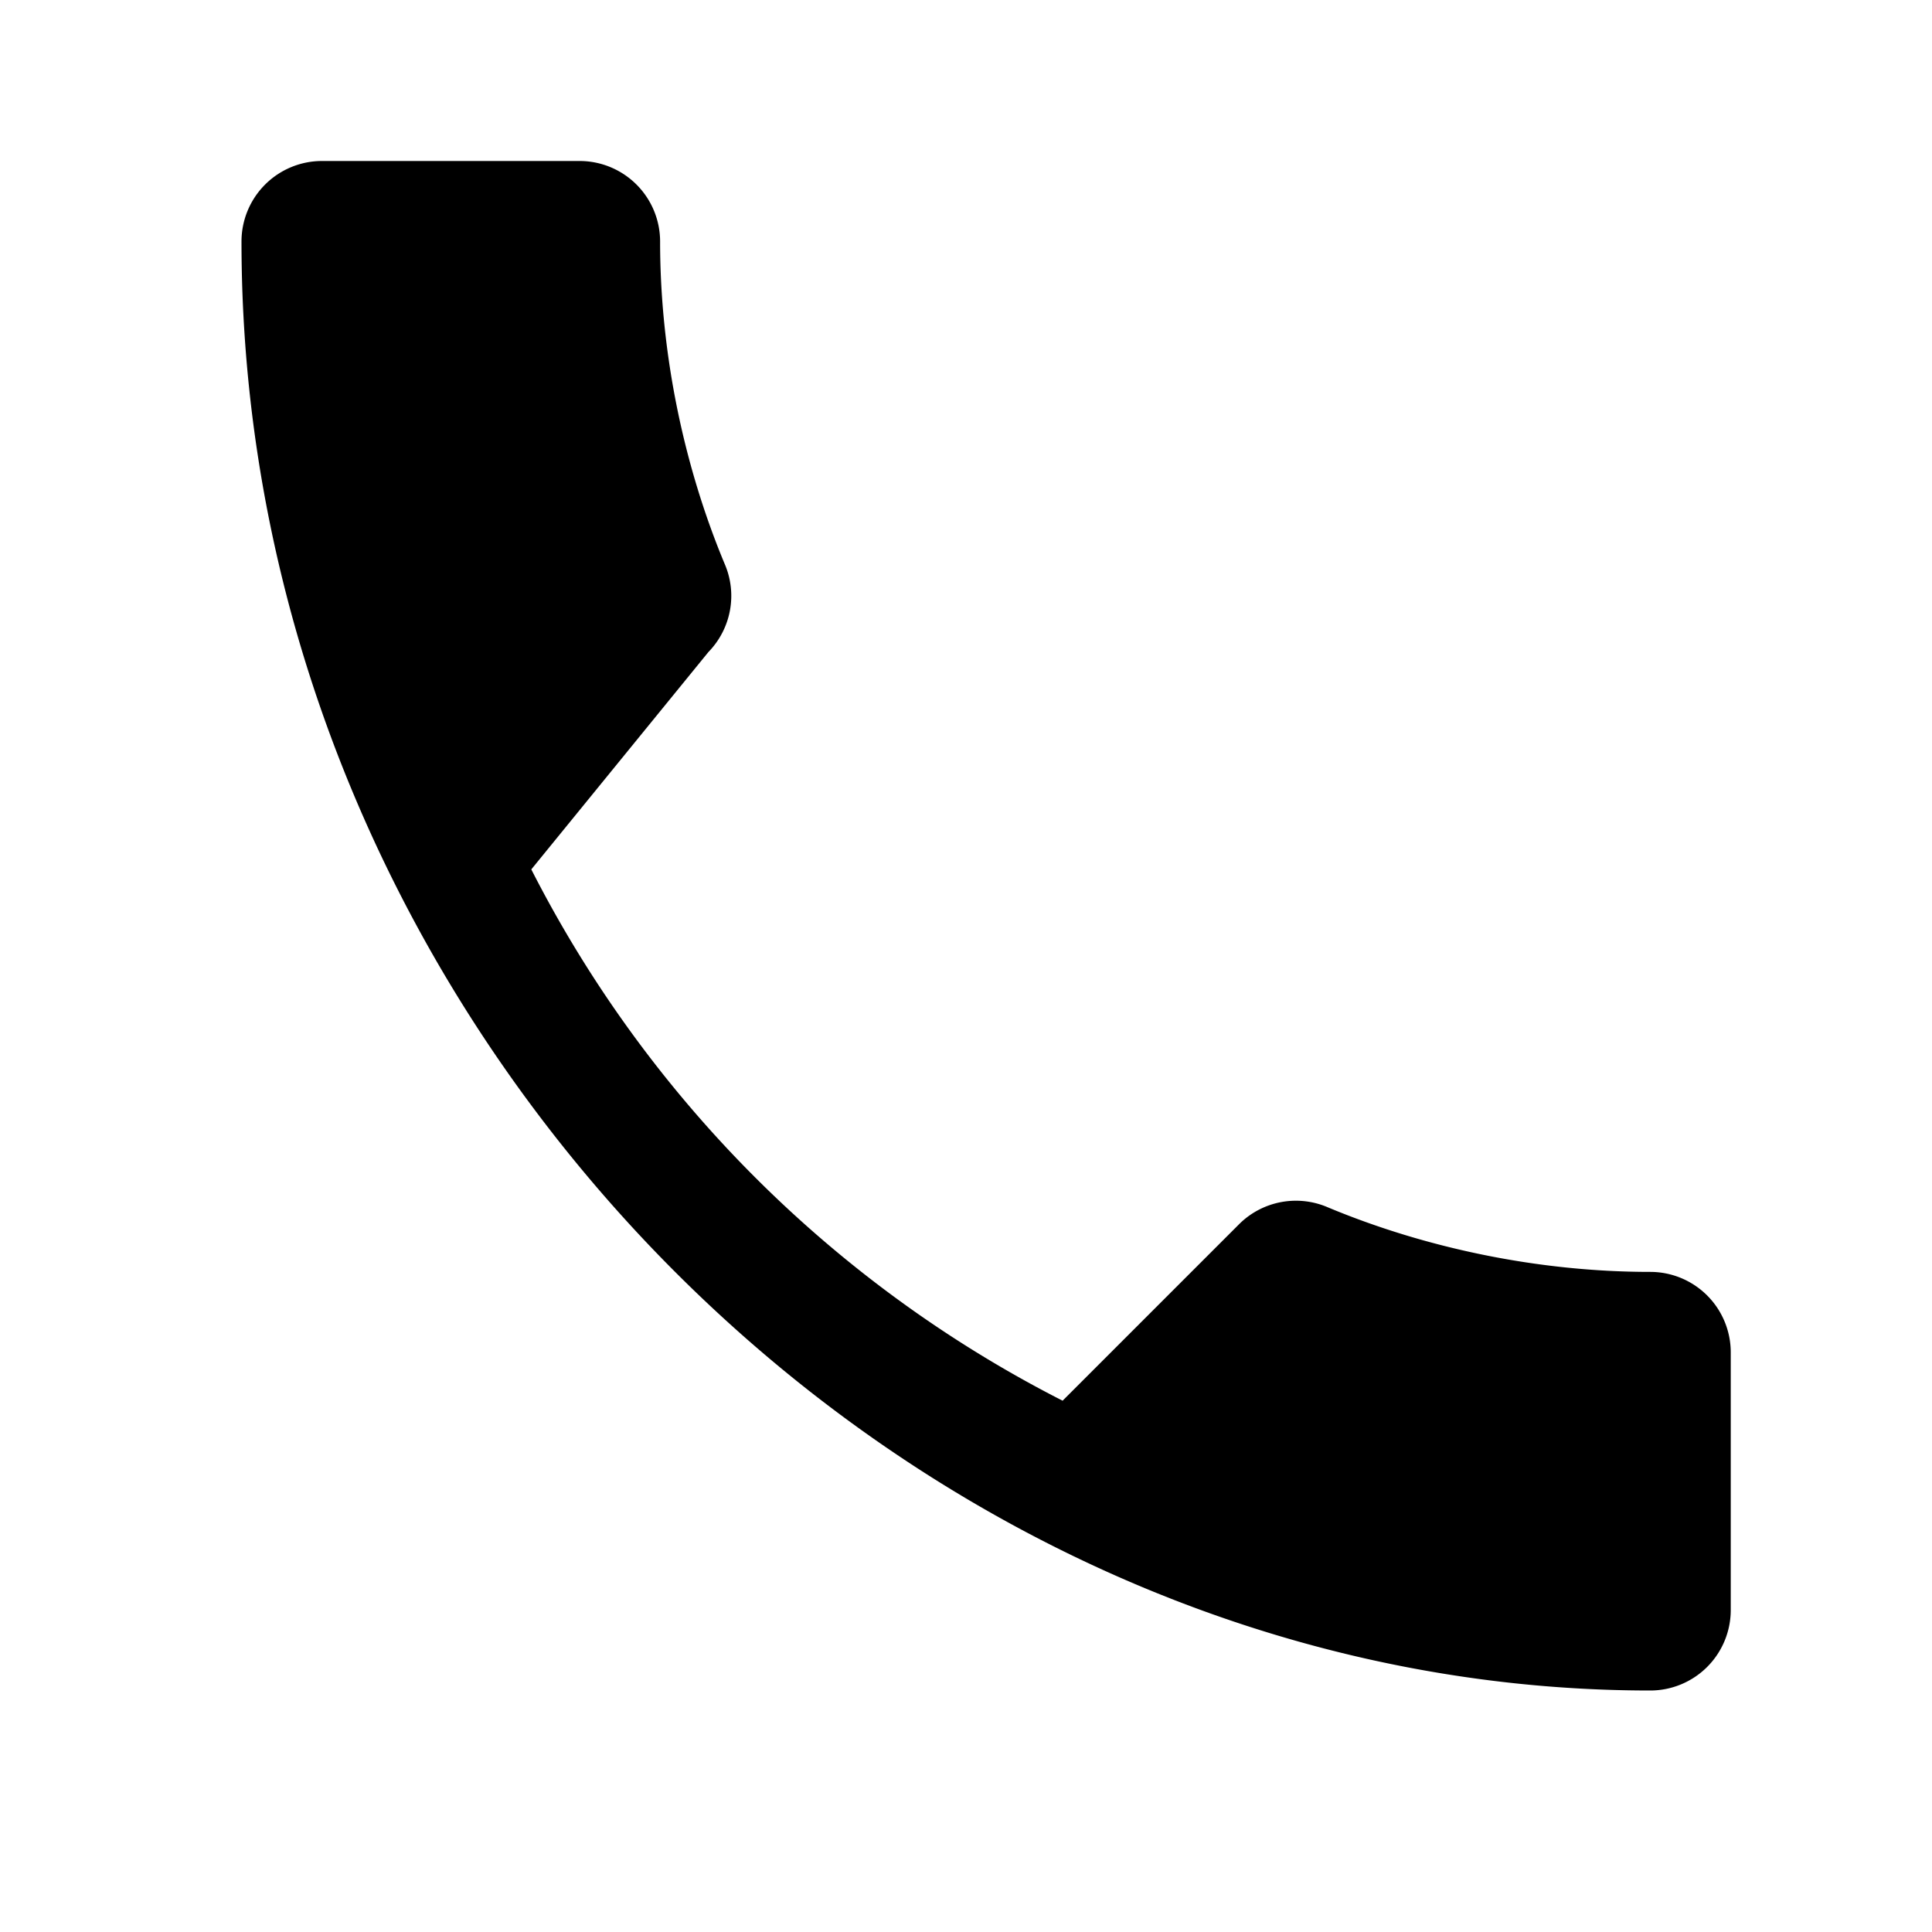<svg xmlns="http://www.w3.org/2000/svg" viewBox="0 0 24 24"><path fill="currentColor" d="M6.6 10.8a15.1 15.1 0 006.6 6.6l2.2-2.2a1 1 0 011.1-.2c1.2.5 2.6.8 4 .8a1 1 0 011 1V20a1 1 0 01-1 1C11.2 21 3 12.8 3 3a1 1 0 011-1h3.2a1 1 0 011 1c0 1.4.3 2.8.8 4a1 1 0 01-.2 1.1L6.6 10.8z"/></svg>